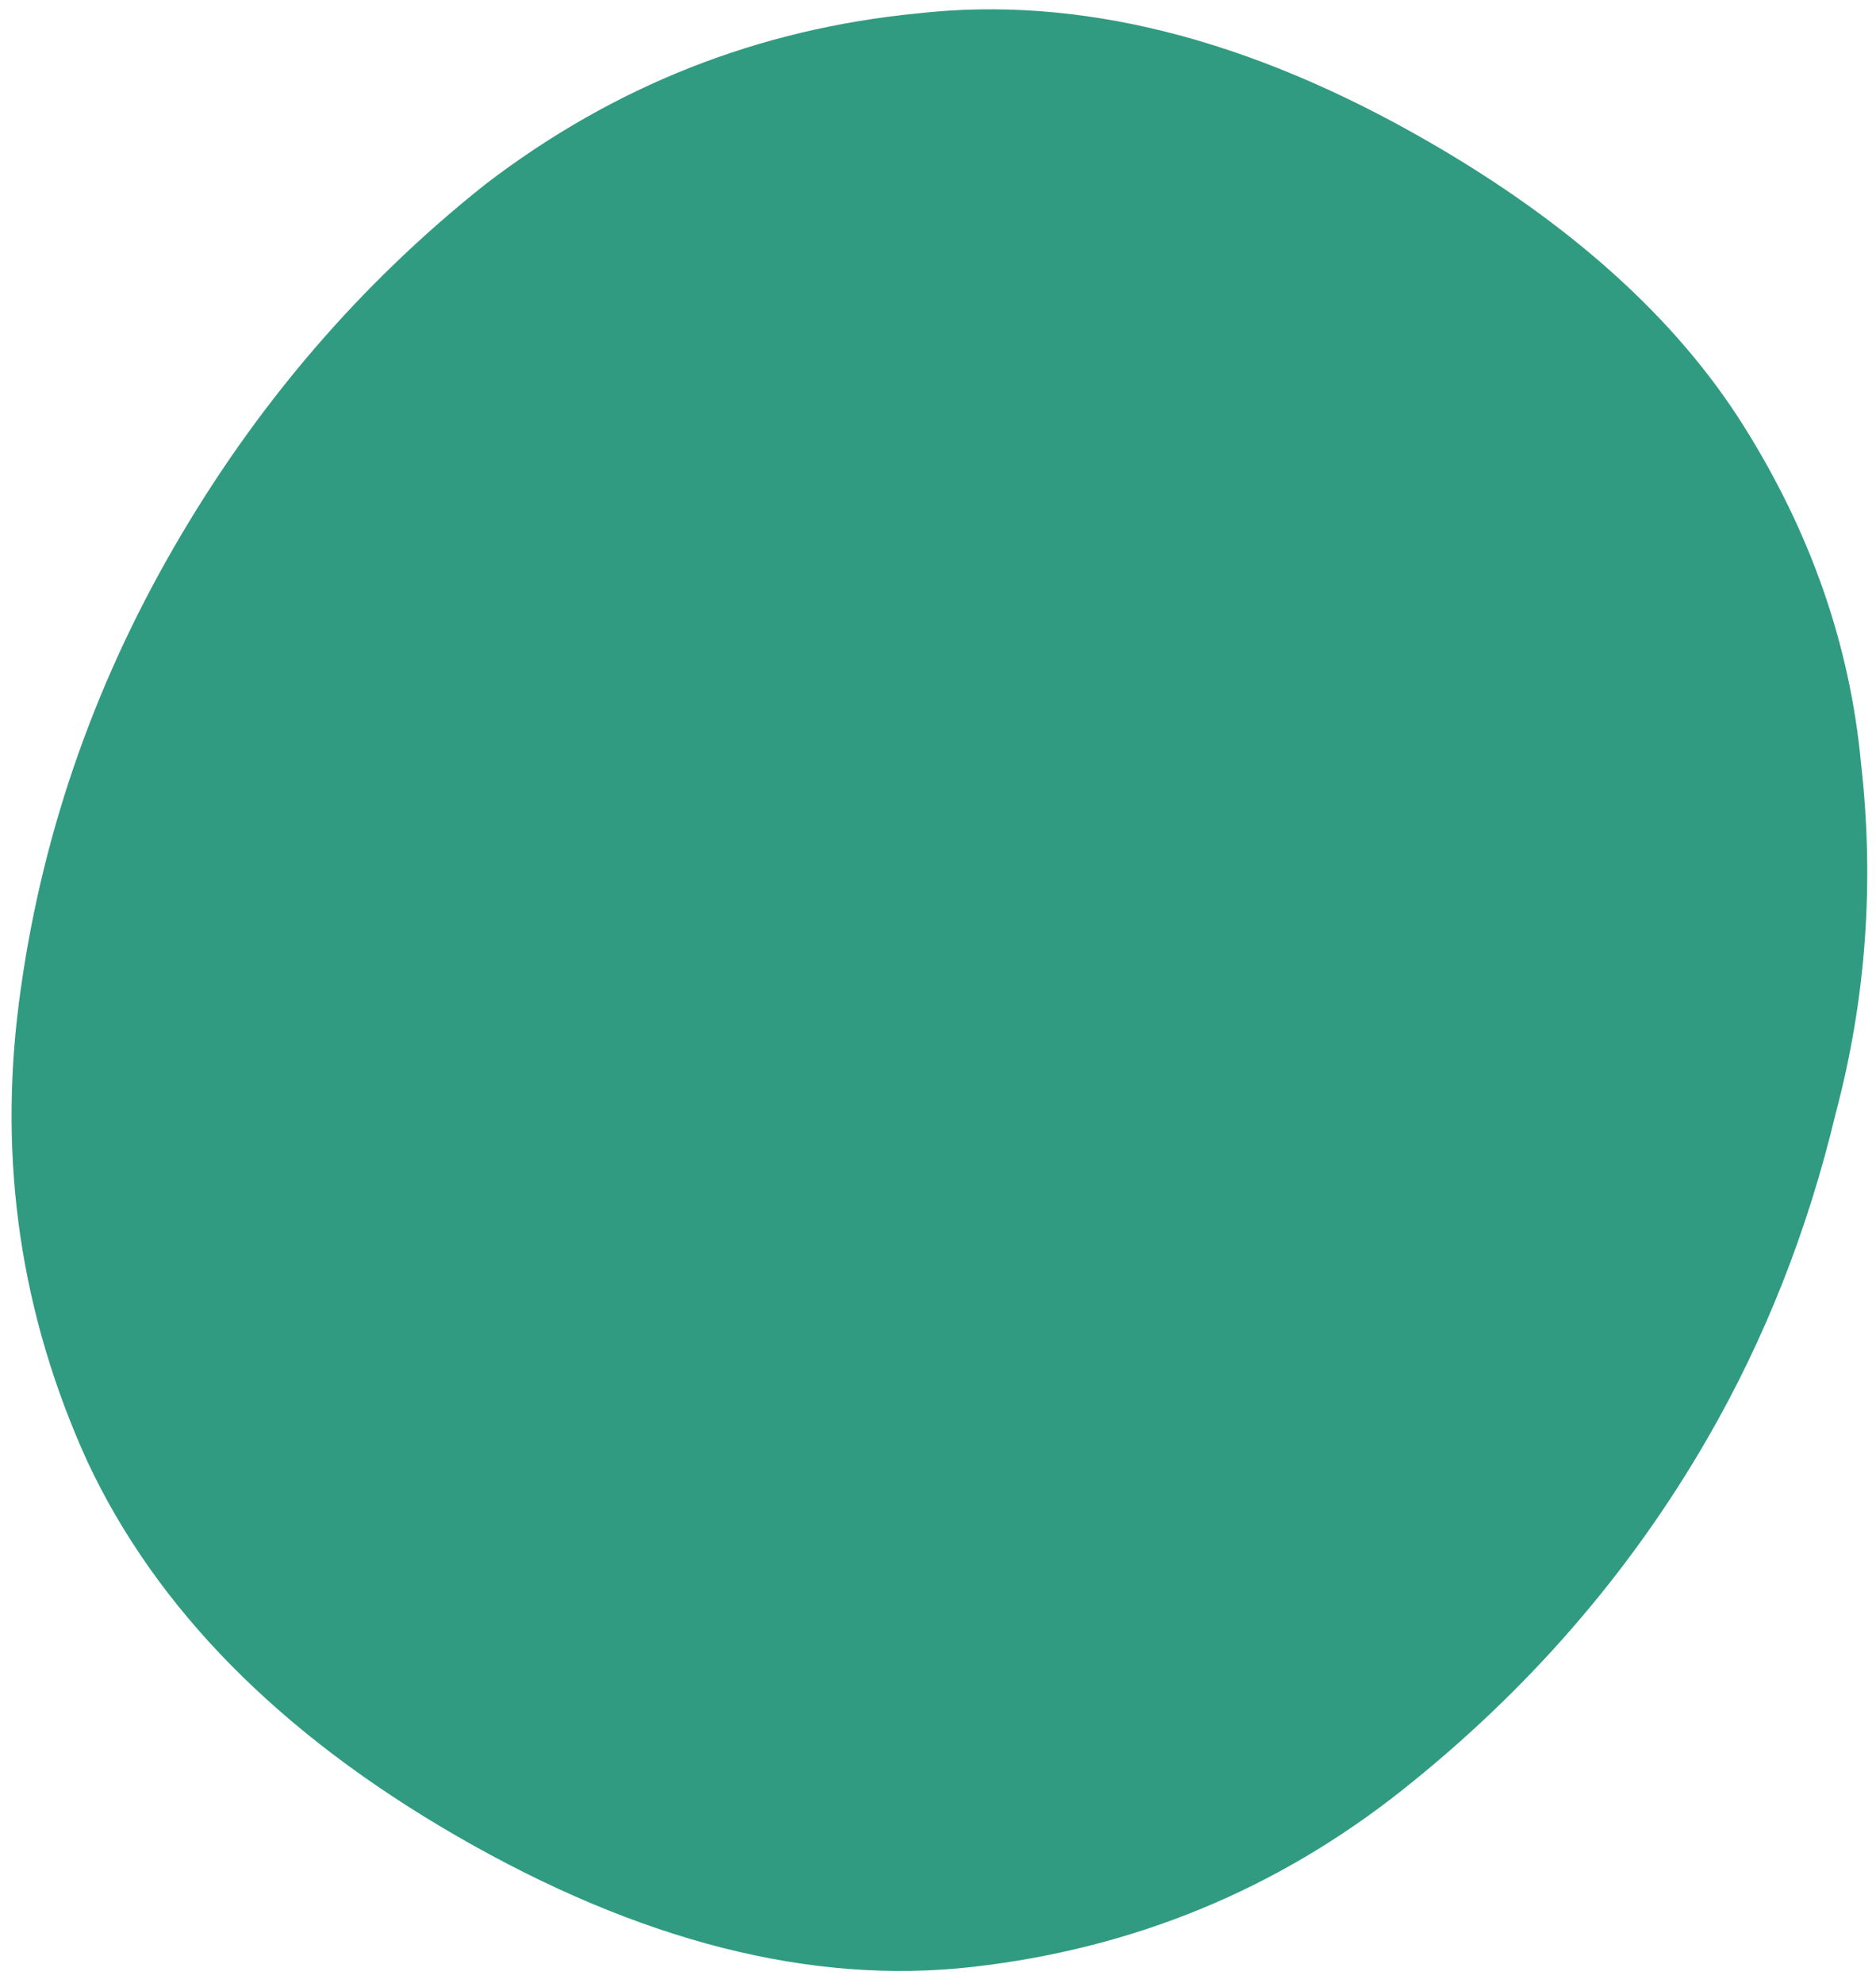 <svg xmlns="http://www.w3.org/2000/svg" width="159" height="168" viewBox="0 0 159 168" fill="none"><path d="M82.415 166.669C68.766 168.216 54.196 164.518 38.707 155.576C23.674 146.896 13.235 136.308 7.391 123.81C1.774 111.445 -0.151 98.473 1.613 84.895C3.378 71.317 7.75 58.484 14.729 46.396C21.708 34.308 30.522 24.04 41.171 15.591C52.047 7.273 64.244 2.455 77.761 1.136C91.41 -0.411 105.865 3.221 121.127 12.033C133.199 19.003 142.084 27.022 147.783 36.09C153.481 45.157 156.794 54.673 157.724 64.636C158.88 74.732 158.162 84.656 155.567 94.41C153.201 104.295 149.582 113.458 144.709 121.896C138.125 133.3 129.509 143.227 118.861 151.675C108.212 160.124 96.064 165.122 82.415 166.669Z" fill="#309B81"></path></svg>